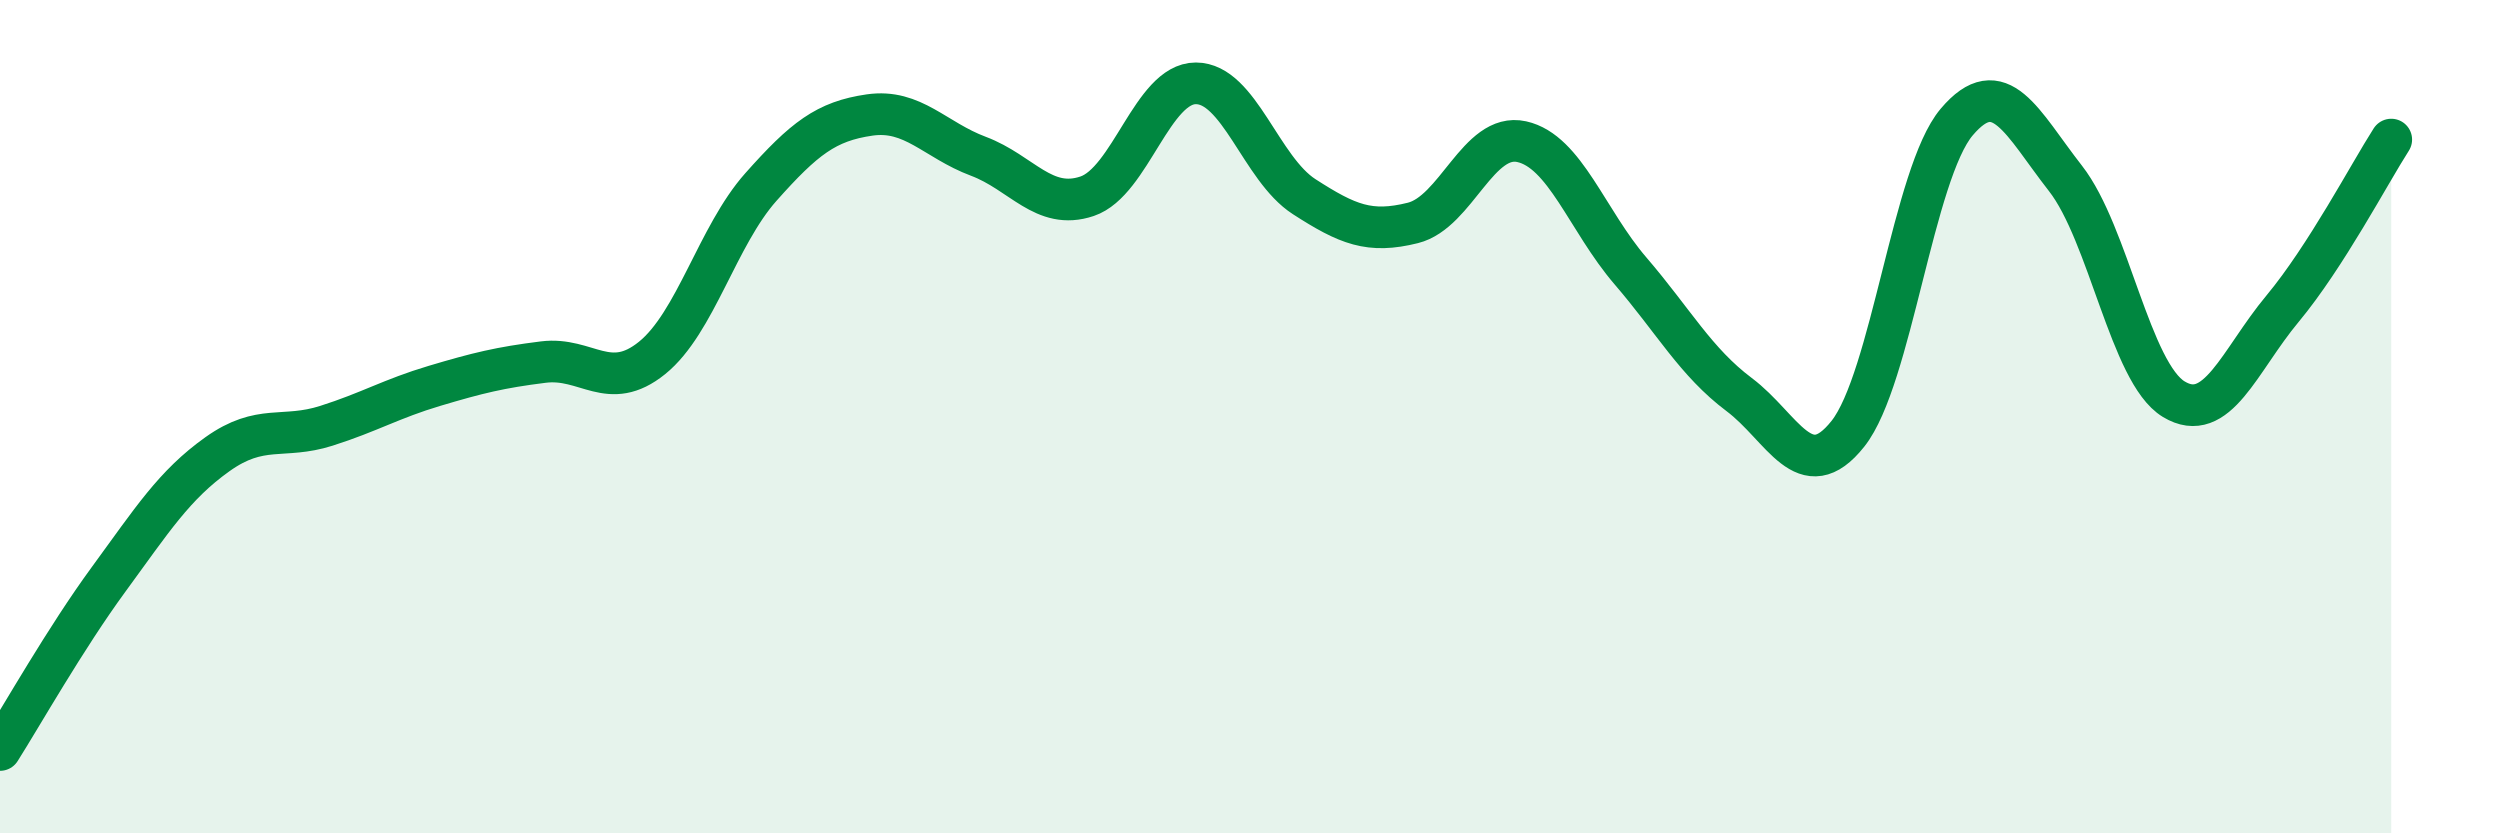 
    <svg width="60" height="20" viewBox="0 0 60 20" xmlns="http://www.w3.org/2000/svg">
      <path
        d="M 0,18 C 0.52,17.18 1.57,15.32 2.61,13.9 C 3.65,12.48 4.18,11.64 5.22,10.9 C 6.26,10.16 6.79,10.55 7.83,10.22 C 8.87,9.89 9.39,9.57 10.43,9.26 C 11.47,8.95 12,8.82 13.04,8.69 C 14.08,8.56 14.61,9.43 15.65,8.59 C 16.69,7.75 17.22,5.66 18.26,4.49 C 19.3,3.32 19.83,2.91 20.87,2.76 C 21.91,2.61 22.44,3.36 23.48,3.75 C 24.52,4.14 25.05,5.06 26.09,4.71 C 27.13,4.36 27.66,2 28.7,2 C 29.74,2 30.26,4.05 31.3,4.72 C 32.34,5.39 32.87,5.61 33.91,5.35 C 34.95,5.09 35.48,3.17 36.52,3.4 C 37.56,3.63 38.09,5.29 39.13,6.5 C 40.17,7.71 40.7,8.69 41.74,9.47 C 42.78,10.25 43.31,11.72 44.35,10.41 C 45.39,9.1 45.92,4.16 46.96,2.93 C 48,1.7 48.53,2.95 49.57,4.28 C 50.61,5.61 51.13,8.95 52.17,9.58 C 53.21,10.21 53.74,8.66 54.78,7.41 C 55.82,6.16 56.87,4.16 57.39,3.35L57.39 20L0 20Z"
        fill="#008740"
        opacity="0.1"
        stroke-linecap="round"
        stroke-linejoin="round"
      />
      <path
        d="M 0,18 C 0.52,17.18 1.57,15.32 2.61,13.9 C 3.65,12.48 4.18,11.64 5.22,10.9 C 6.26,10.16 6.79,10.55 7.83,10.22 C 8.87,9.89 9.39,9.57 10.43,9.26 C 11.47,8.95 12,8.82 13.04,8.69 C 14.08,8.56 14.61,9.43 15.65,8.59 C 16.69,7.75 17.22,5.66 18.26,4.49 C 19.3,3.32 19.83,2.91 20.87,2.76 C 21.91,2.61 22.44,3.36 23.48,3.75 C 24.52,4.14 25.05,5.06 26.09,4.71 C 27.13,4.36 27.66,2 28.7,2 C 29.74,2 30.26,4.05 31.3,4.72 C 32.34,5.39 32.87,5.61 33.91,5.35 C 34.95,5.09 35.48,3.17 36.52,3.4 C 37.56,3.63 38.09,5.29 39.13,6.5 C 40.17,7.71 40.7,8.69 41.74,9.47 C 42.78,10.25 43.31,11.72 44.35,10.41 C 45.39,9.1 45.92,4.16 46.96,2.93 C 48,1.7 48.53,2.95 49.57,4.28 C 50.61,5.61 51.13,8.95 52.17,9.58 C 53.21,10.21 53.74,8.66 54.78,7.41 C 55.82,6.16 56.87,4.16 57.39,3.35"
        stroke="#008740"
        stroke-width="1"
        fill="none"
        stroke-linecap="round"
        stroke-linejoin="round"
      />
    </svg>
  